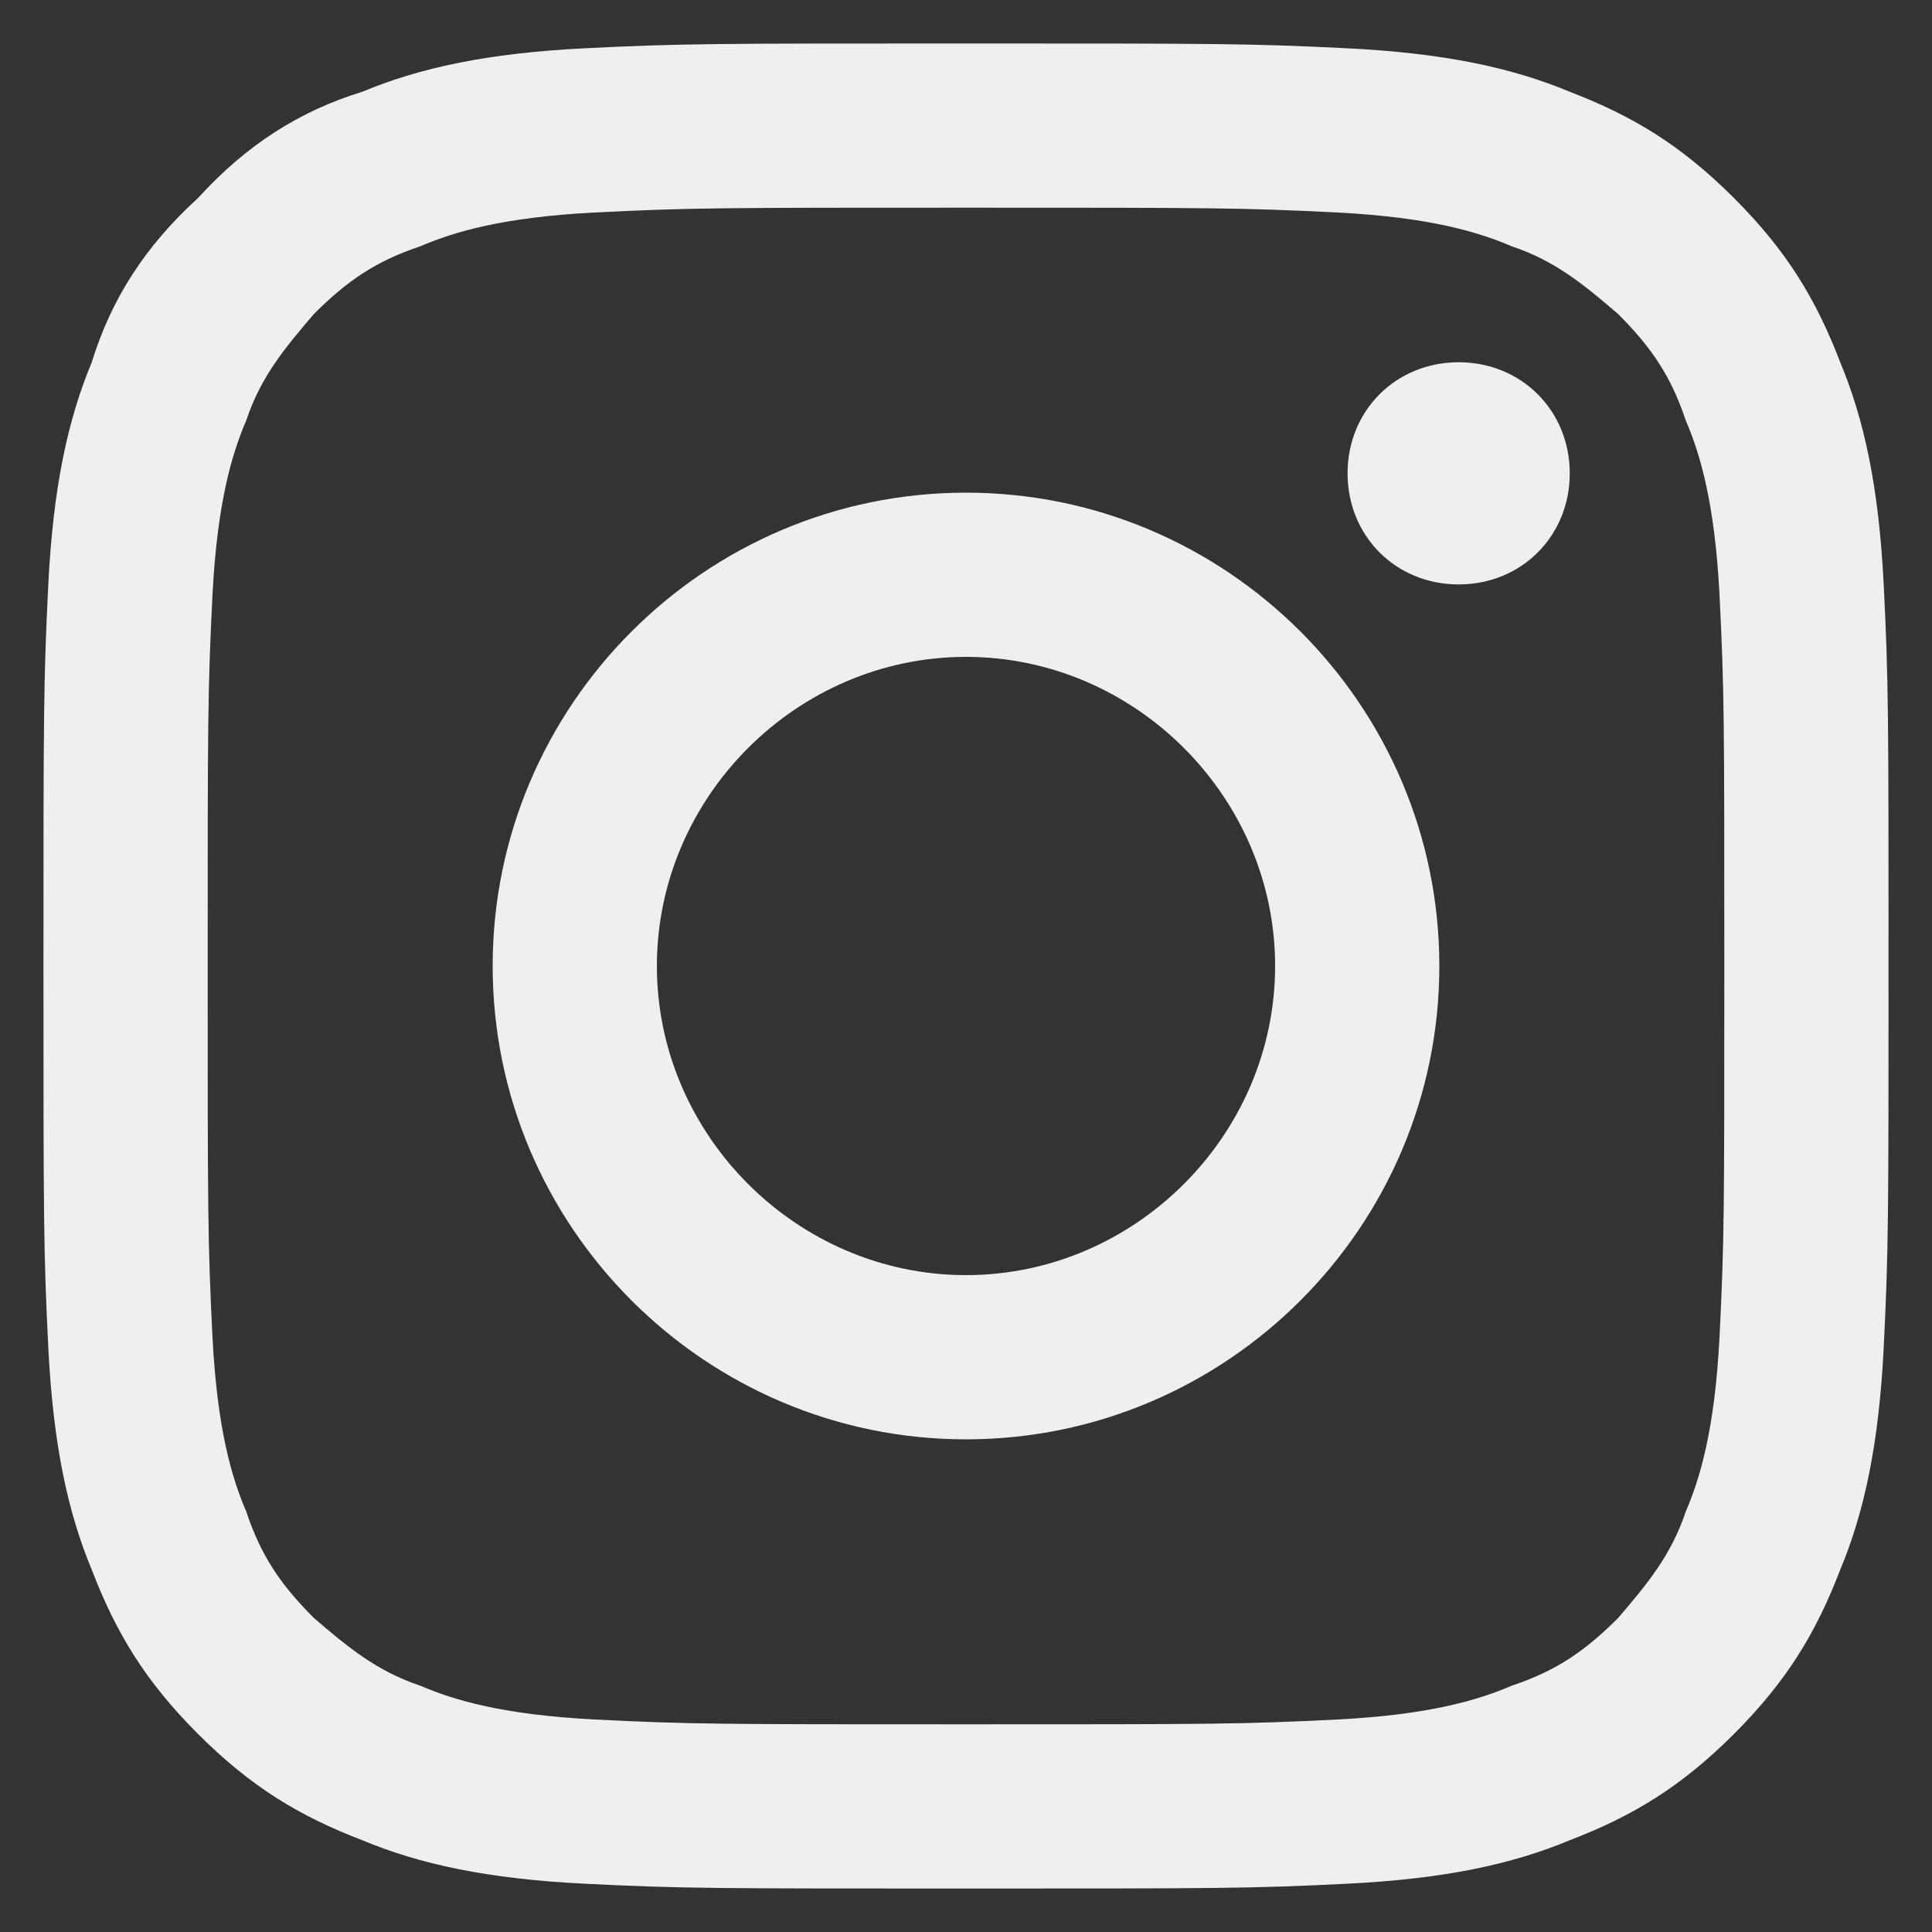 <?xml version="1.0" encoding="utf-8"?>
<!-- Generator: Adobe Illustrator 23.1.1, SVG Export Plug-In . SVG Version: 6.00 Build 0)  -->
<svg version="1.1" id="Layer_1" xmlns="http://www.w3.org/2000/svg" xmlns:xlink="http://www.w3.org/1999/xlink" x="0px" y="0px"
	 viewBox="0 0 40 40" style="enable-background:new 0 0 40 40;" xml:space="preserve">
<rect x="0" y="0" width="40" height="40" fill="#333333" stroke="none"/>
<style type="text/css">
	.st0{fill:#F0EFEE;}
</style>
<path class="st0" d="M20,10.2c-5.4,0-9.8,4.4-9.8,9.8c0,5.4,4.4,9.8,9.8,9.8c5.4,0,9.8-4.4,9.8-9.8C29.8,14.6,25.4,10.2,20,10.2z
	 M20,26.4c-3.5,0-6.4-2.9-6.4-6.4c0-3.5,2.9-6.4,6.4-6.4c3.5,0,6.4,2.9,6.4,6.4C26.4,23.5,23.5,26.4,20,26.4z M39,12.1
	c-0.1-2-0.4-3.4-0.9-4.6c-0.5-1.3-1.1-2.3-2.2-3.4c-1.1-1.1-2.1-1.7-3.4-2.2c-1.2-0.5-2.6-0.8-4.6-0.9c-2-0.1-2.7-0.1-7.9-0.1
	c-5.2,0-5.9,0-7.9,0.1c-2,0.1-3.4,0.4-4.6,0.9C6.2,2.3,5.1,3,4.1,4.1C3,5.1,2.3,6.2,1.9,7.5C1.4,8.7,1.1,10.1,1,12.1
	c-0.1,2-0.1,2.7-0.1,7.9s0,5.9,0.1,7.9c0.1,2,0.4,3.4,0.9,4.6c0.5,1.3,1.1,2.3,2.2,3.4c1.1,1.1,2.1,1.7,3.4,2.2
	c1.2,0.5,2.6,0.8,4.6,0.9c2,0.1,2.7,0.1,7.9,0.1c5.2,0,5.9,0,7.9-0.1c2-0.1,3.4-0.4,4.6-0.9c1.3-0.5,2.3-1.1,3.4-2.2
	c1.1-1.1,1.7-2.1,2.2-3.4c0.5-1.2,0.8-2.6,0.9-4.6c0.1-2,0.1-2.7,0.1-7.9S39.1,14.1,39,12.1z M35.6,27.7c-0.1,1.9-0.4,2.9-0.7,3.6
	c-0.3,0.9-0.8,1.5-1.4,2.2c-0.7,0.7-1.3,1.1-2.2,1.4c-0.7,0.3-1.7,0.6-3.6,0.7c-2,0.1-2.6,0.1-7.7,0.1c-5.1,0-5.7,0-7.7-0.1
	c-1.9-0.1-2.9-0.4-3.6-0.7c-0.9-0.3-1.5-0.8-2.2-1.4c-0.7-0.7-1.1-1.3-1.4-2.2c-0.3-0.7-0.6-1.7-0.7-3.6c-0.1-2-0.1-2.6-0.1-7.7
	c0-5.1,0-5.7,0.1-7.7c0.1-1.9,0.4-2.9,0.7-3.6c0.3-0.9,0.8-1.5,1.4-2.2c0.7-0.7,1.3-1.1,2.2-1.4c0.7-0.3,1.7-0.6,3.6-0.7
	c2-0.1,2.6-0.1,7.7-0.1c5.1,0,5.7,0,7.7,0.1c1.9,0.1,2.9,0.4,3.6,0.7c0.9,0.3,1.5,0.8,2.2,1.4c0.7,0.7,1.1,1.3,1.4,2.2
	c0.3,0.7,0.6,1.7,0.7,3.6c0.1,2,0.1,2.6,0.1,7.7C35.7,25.1,35.7,25.7,35.6,27.7z M30.2,7.5c-1.3,0-2.3,1-2.3,2.3
	c0,1.3,1,2.3,2.3,2.3c1.3,0,2.3-1,2.3-2.3C32.5,8.5,31.5,7.5,30.2,7.5z"/>
</svg>
